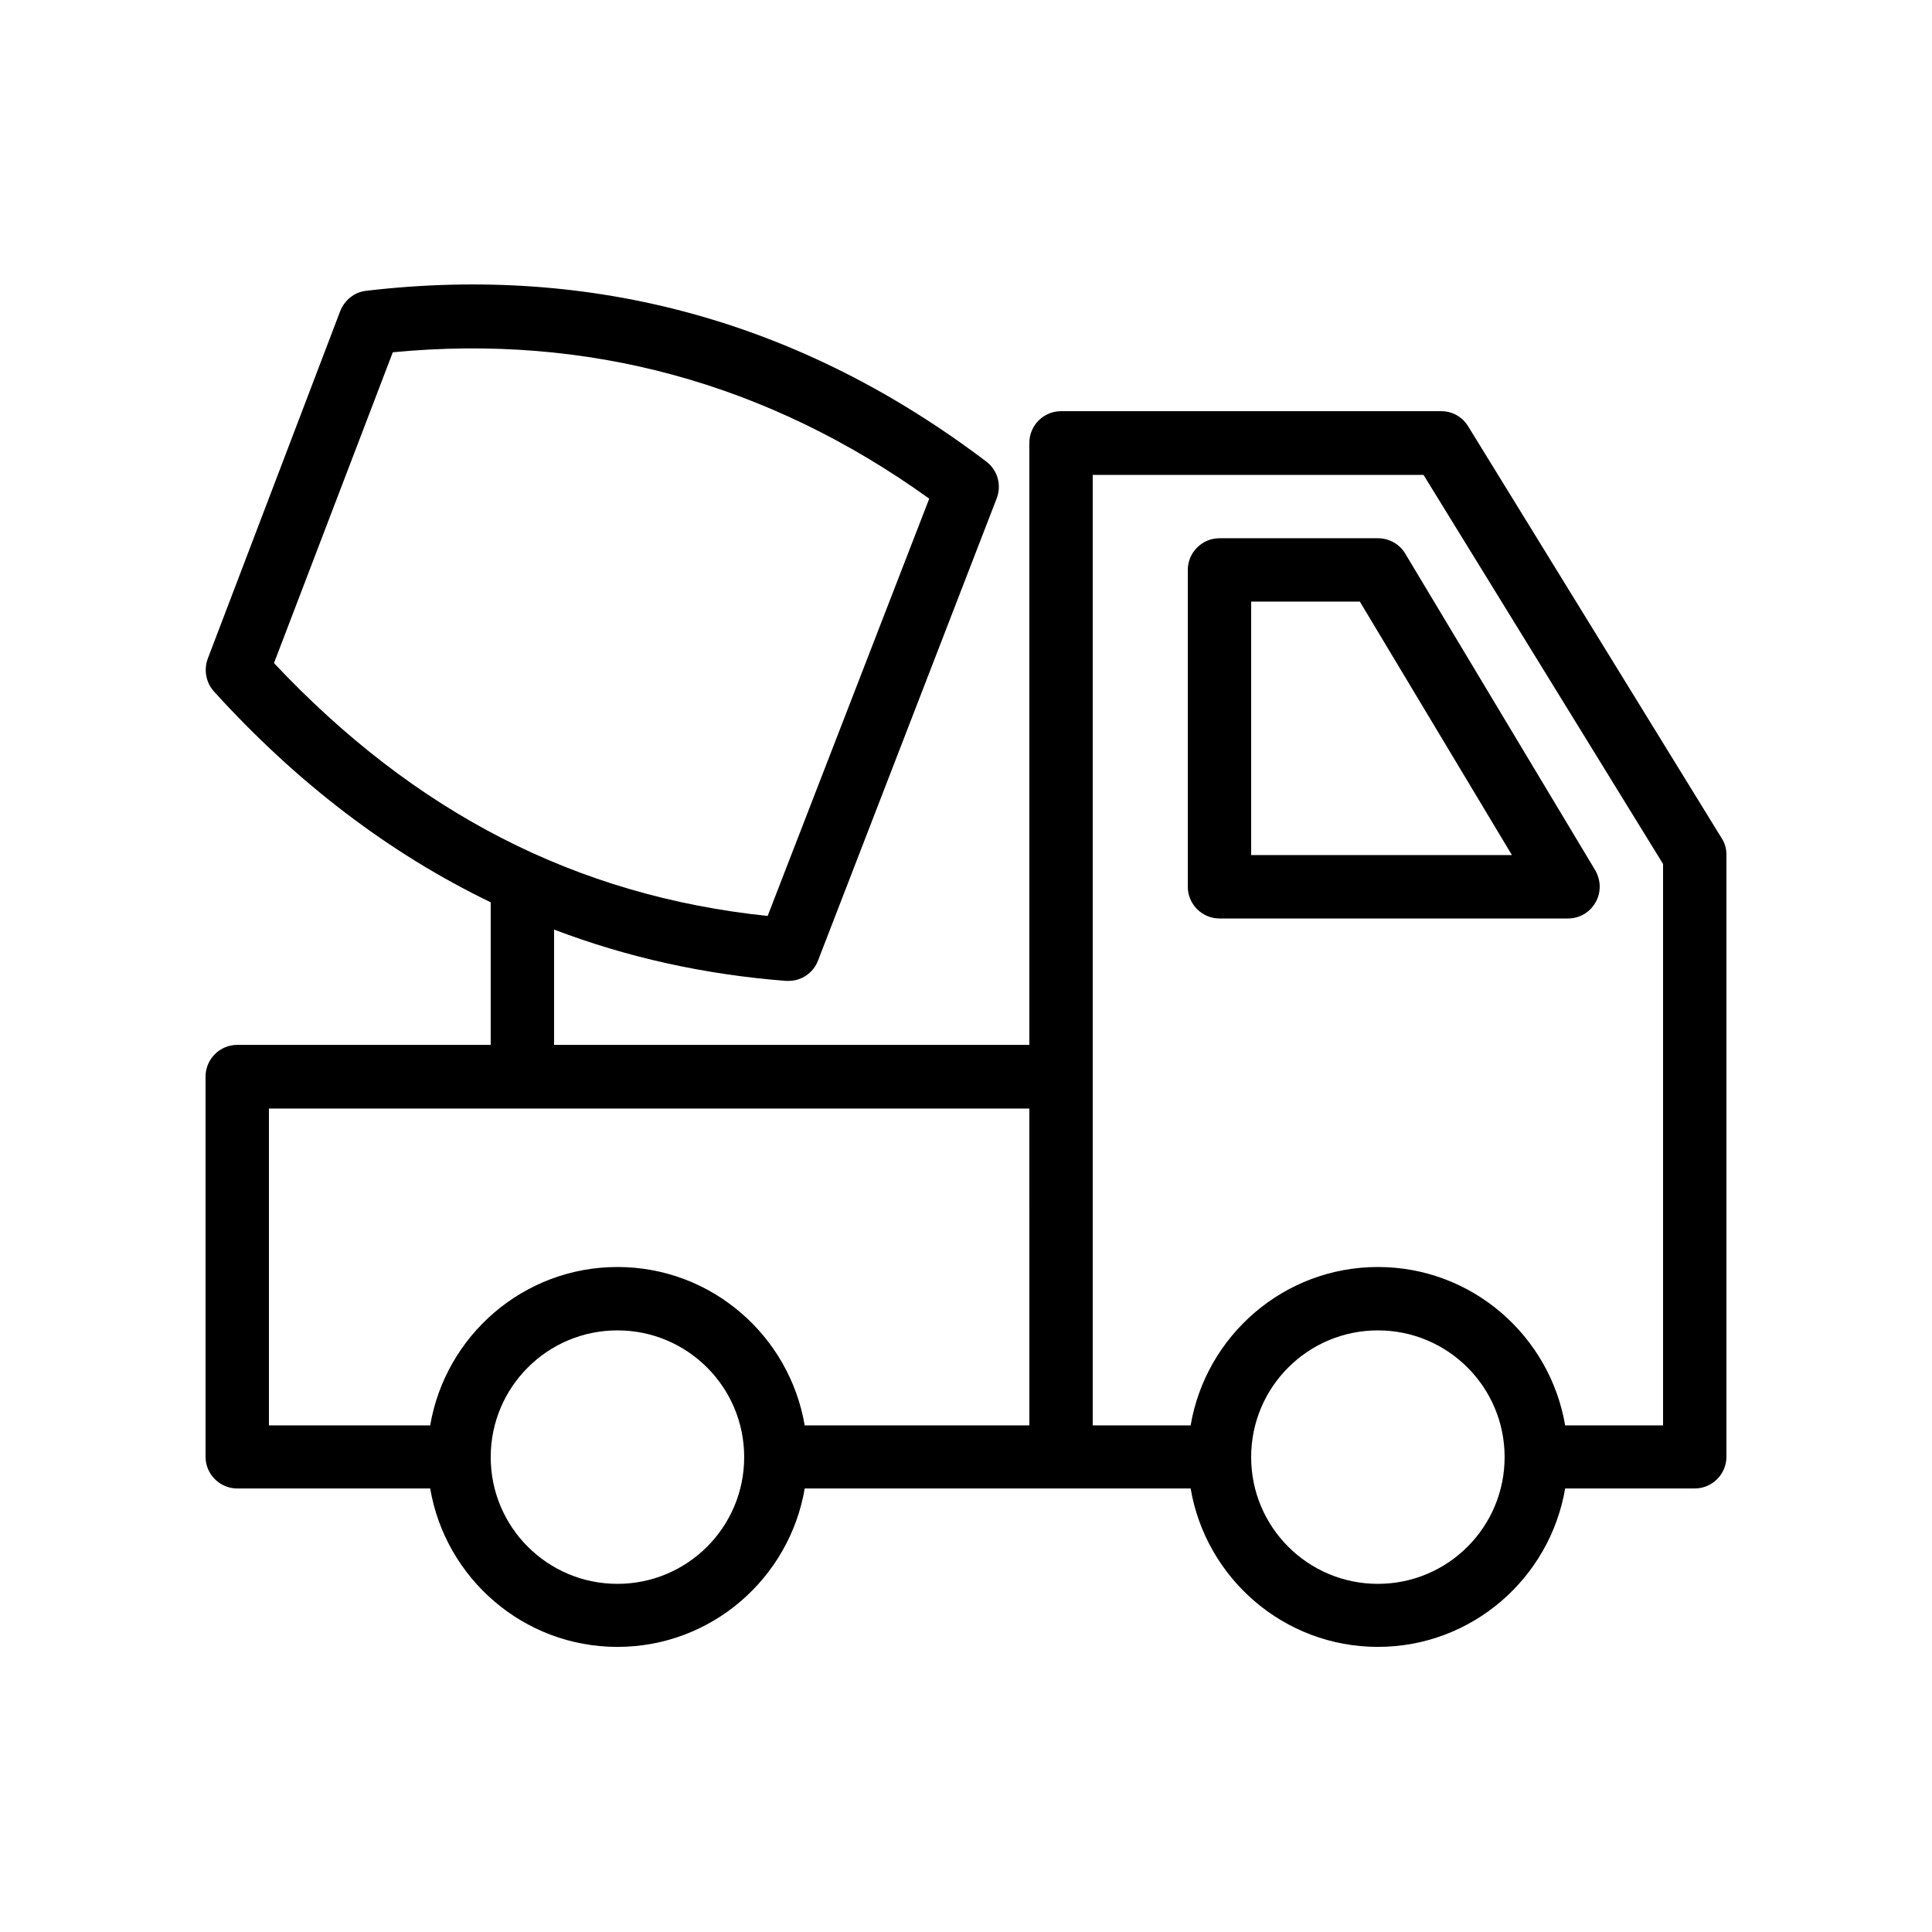 <?xml version="1.0" encoding="UTF-8"?>
<!-- Uploaded to: SVG Repo, www.svgrepo.com, Generator: SVG Repo Mixer Tools -->
<svg fill="#000000" width="800px" height="800px" version="1.1" viewBox="144 144 512 512" xmlns="http://www.w3.org/2000/svg">
 <g>
  <path d="m533.09 257c-1.512-2.519-4.199-4.031-7.137-4.031h-100.77c-4.617 0-8.398 3.777-8.398 8.398v159.54h-125.95v-30.562c19.398 7.391 39.887 11.922 61.465 13.602h0.672c3.441 0 6.551-2.098 7.809-5.375l47.359-122.51c1.344-3.527 0.25-7.473-2.769-9.742-48.953-37.113-104.2-52.312-164.32-45.258-3.106 0.336-5.711 2.434-6.887 5.375l-35.102 92.113c-1.09 2.938-0.504 6.297 1.594 8.648 22.082 24.352 46.602 42.992 73.387 55.922v37.785h-67.172c-4.617 0-8.398 3.777-8.398 8.398v100.76c0 4.617 3.777 8.398 8.398 8.398h51.137c4.031 23.762 24.688 41.984 49.625 41.984s45.594-18.223 49.625-41.984l67.93-0.004h34.344c4.031 23.762 24.688 41.984 49.625 41.984s45.594-18.223 49.625-41.984h34.344c4.617 0 8.398-3.777 8.398-8.398v-159.54c0-1.594-0.418-3.106-1.258-4.367zm-316.48 62.727 31.488-82.371c51.555-4.953 99.418 8.062 142.16 38.793l-42.824 110.59c-50.637-5.293-93.461-27.293-130.82-67.008zm91.02 244.01c-18.559 0-33.586-15.031-33.586-33.586 0-18.559 15.031-33.586 33.586-33.586 18.559 0 33.586 15.031 33.586 33.586 0.004 18.555-15.027 33.586-33.586 33.586zm109.16-41.984h-59.535c-4.031-23.762-24.688-41.984-49.625-41.984s-45.594 18.223-49.625 41.984h-42.738v-83.969h201.52zm92.363 41.984c-18.559 0-33.586-15.031-33.586-33.586 0-18.559 15.031-33.586 33.586-33.586 18.559 0 33.586 15.031 33.586 33.586 0.004 18.555-15.027 33.586-33.586 33.586zm75.574-41.984h-25.945c-4.031-23.762-24.688-41.984-49.625-41.984s-45.594 18.223-49.625 41.984h-25.949v-251.9h87.664l63.48 103.11z"/>
  <path d="m509.16 286.64h-41.984c-4.617 0-8.398 3.777-8.398 8.398v83.969c0 4.617 3.777 8.398 8.398 8.398h92.363c3.023 0 5.793-1.594 7.305-4.281 1.512-2.602 1.426-5.879-0.082-8.48l-50.383-83.969c-1.508-2.523-4.277-4.035-7.219-4.035zm-33.586 83.969v-67.176h28.801l40.305 67.176z"/>
 </g>
</svg>